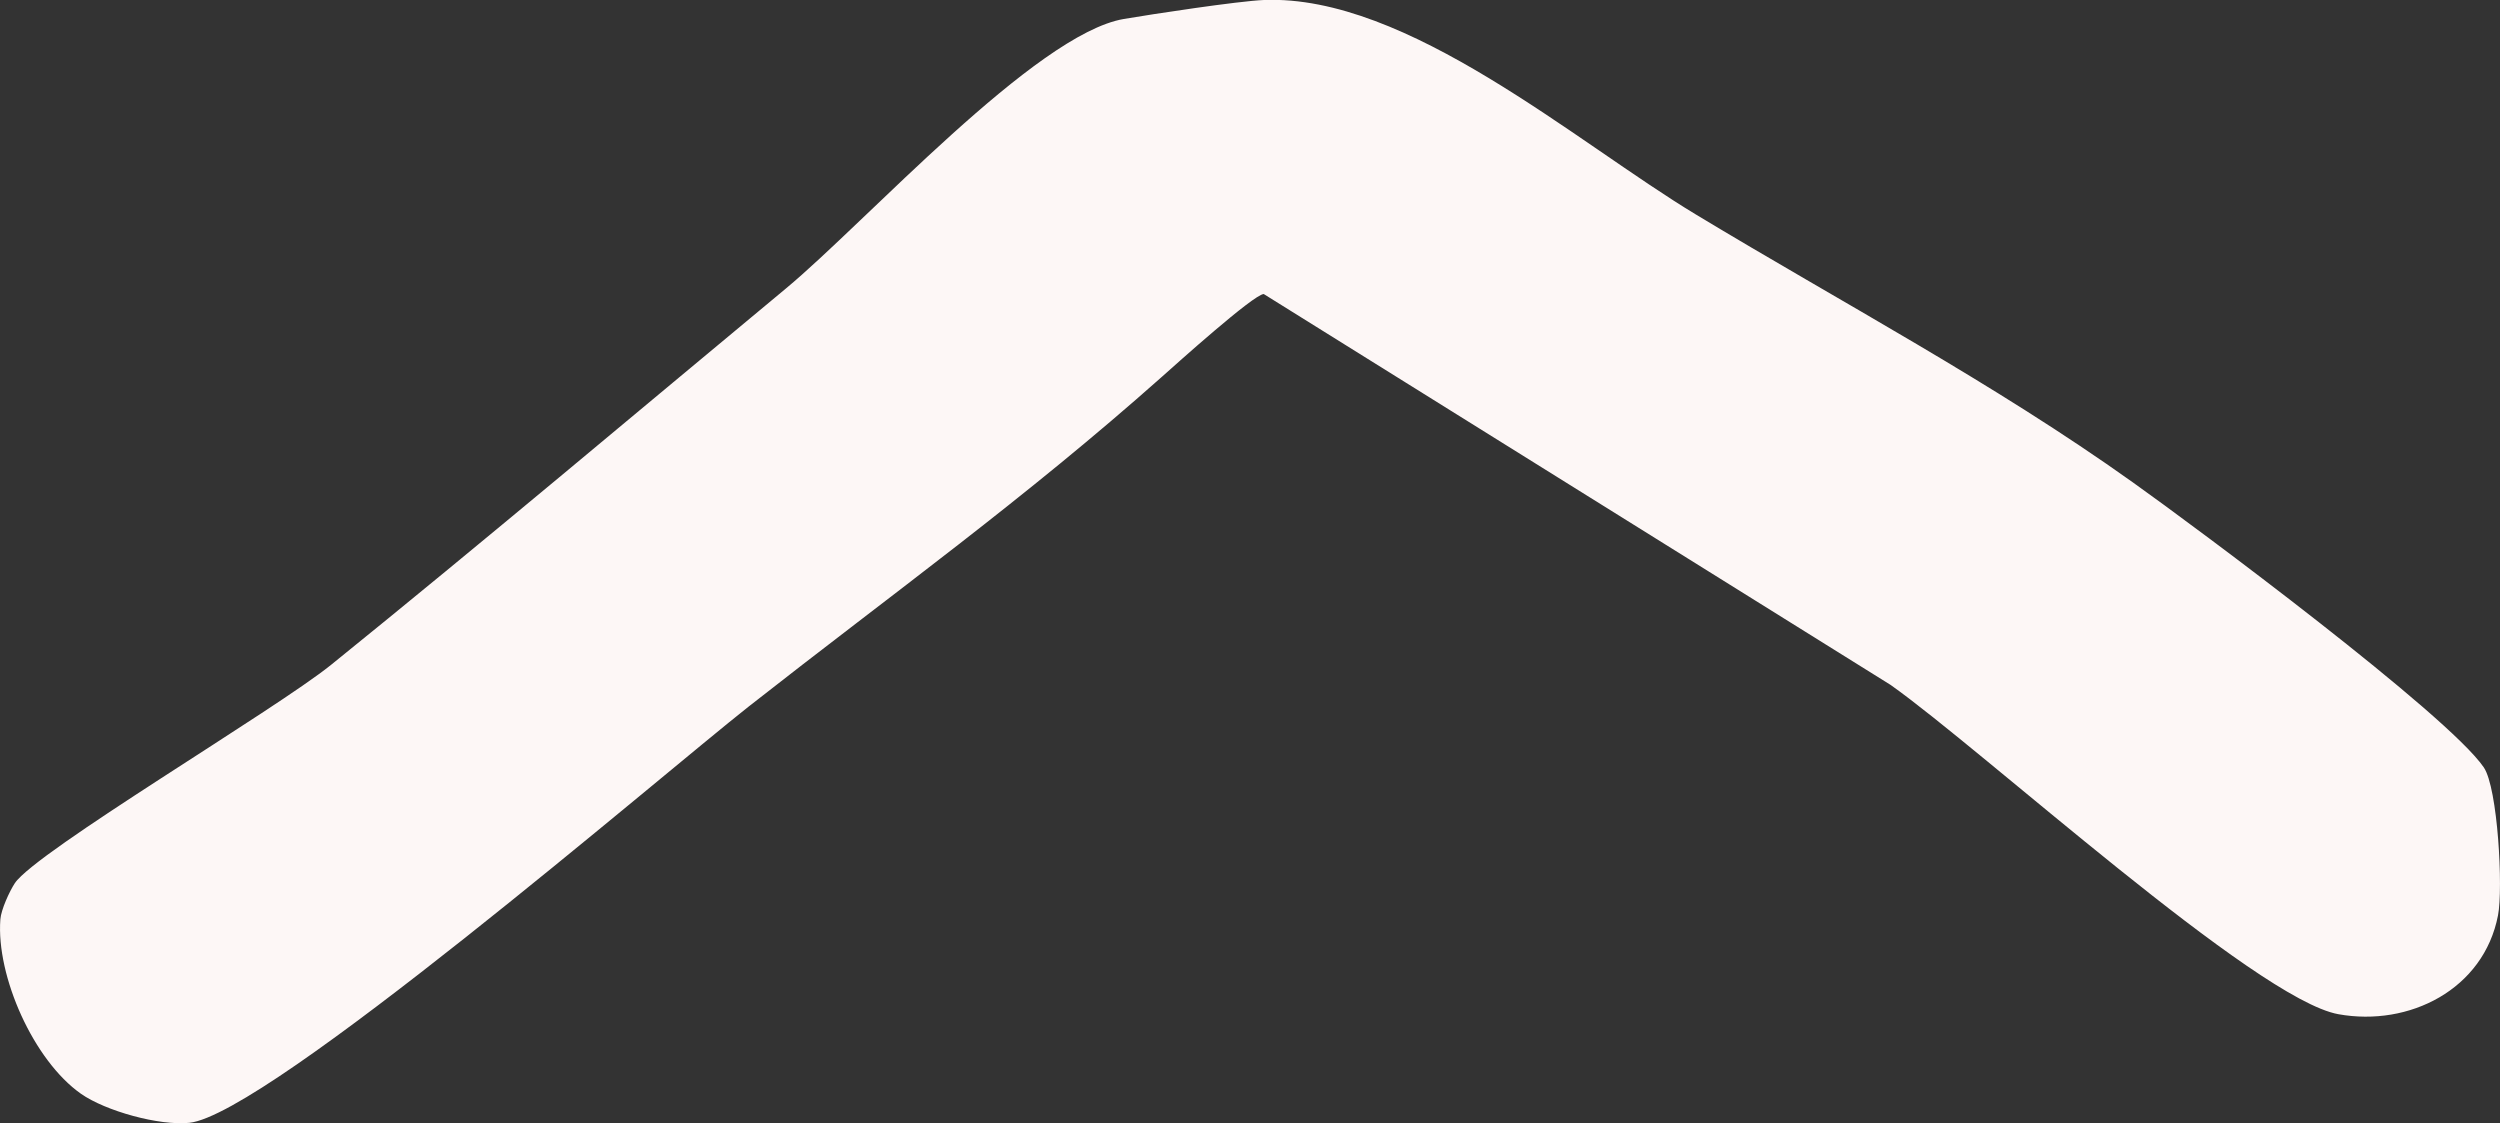 <svg width="69" height="31" viewBox="0 0 69 31" fill="none" xmlns="http://www.w3.org/2000/svg">
<rect x="0" y="0" width="69" height="31" fill="#333333" stroke="none"/>
<g clip-path="url(#clip0_19_282)">
<path d="M2.233 30.187C0.927 29.269 -0.109 26.94 0.01 25.374C0.03 25.109 0.259 24.605 0.409 24.376C0.992 23.503 7.612 19.583 9.142 18.346C13.34 14.954 17.542 11.407 21.699 7.956C23.902 6.125 28.578 0.943 31.016 0.524C31.808 0.389 34.171 0.03 34.884 -6.48704e-06C38.842 -0.155 43.483 3.916 46.808 5.921C50.855 8.365 55.003 10.559 58.866 13.313C60.646 14.58 67.555 19.722 68.552 21.179C68.94 21.747 69.09 24.521 68.945 25.264C68.552 27.304 66.498 28.346 64.539 27.992C62.256 27.578 54.734 20.71 52.181 18.904L34.879 8.115C34.595 8.13 32.466 10.046 32.068 10.4C28.269 13.777 24.69 16.34 20.667 19.498C18.195 21.448 7.378 30.766 5.224 30.99C4.397 31.075 2.916 30.666 2.233 30.187Z" fill="#FDF7F6"/>
</g>
<defs>
<clipPath id="clip0_19_282">
<rect width="69" height="31" fill="white" transform="translate(69 31) rotate(-180)"/>
</clipPath>
</defs>
</svg>
